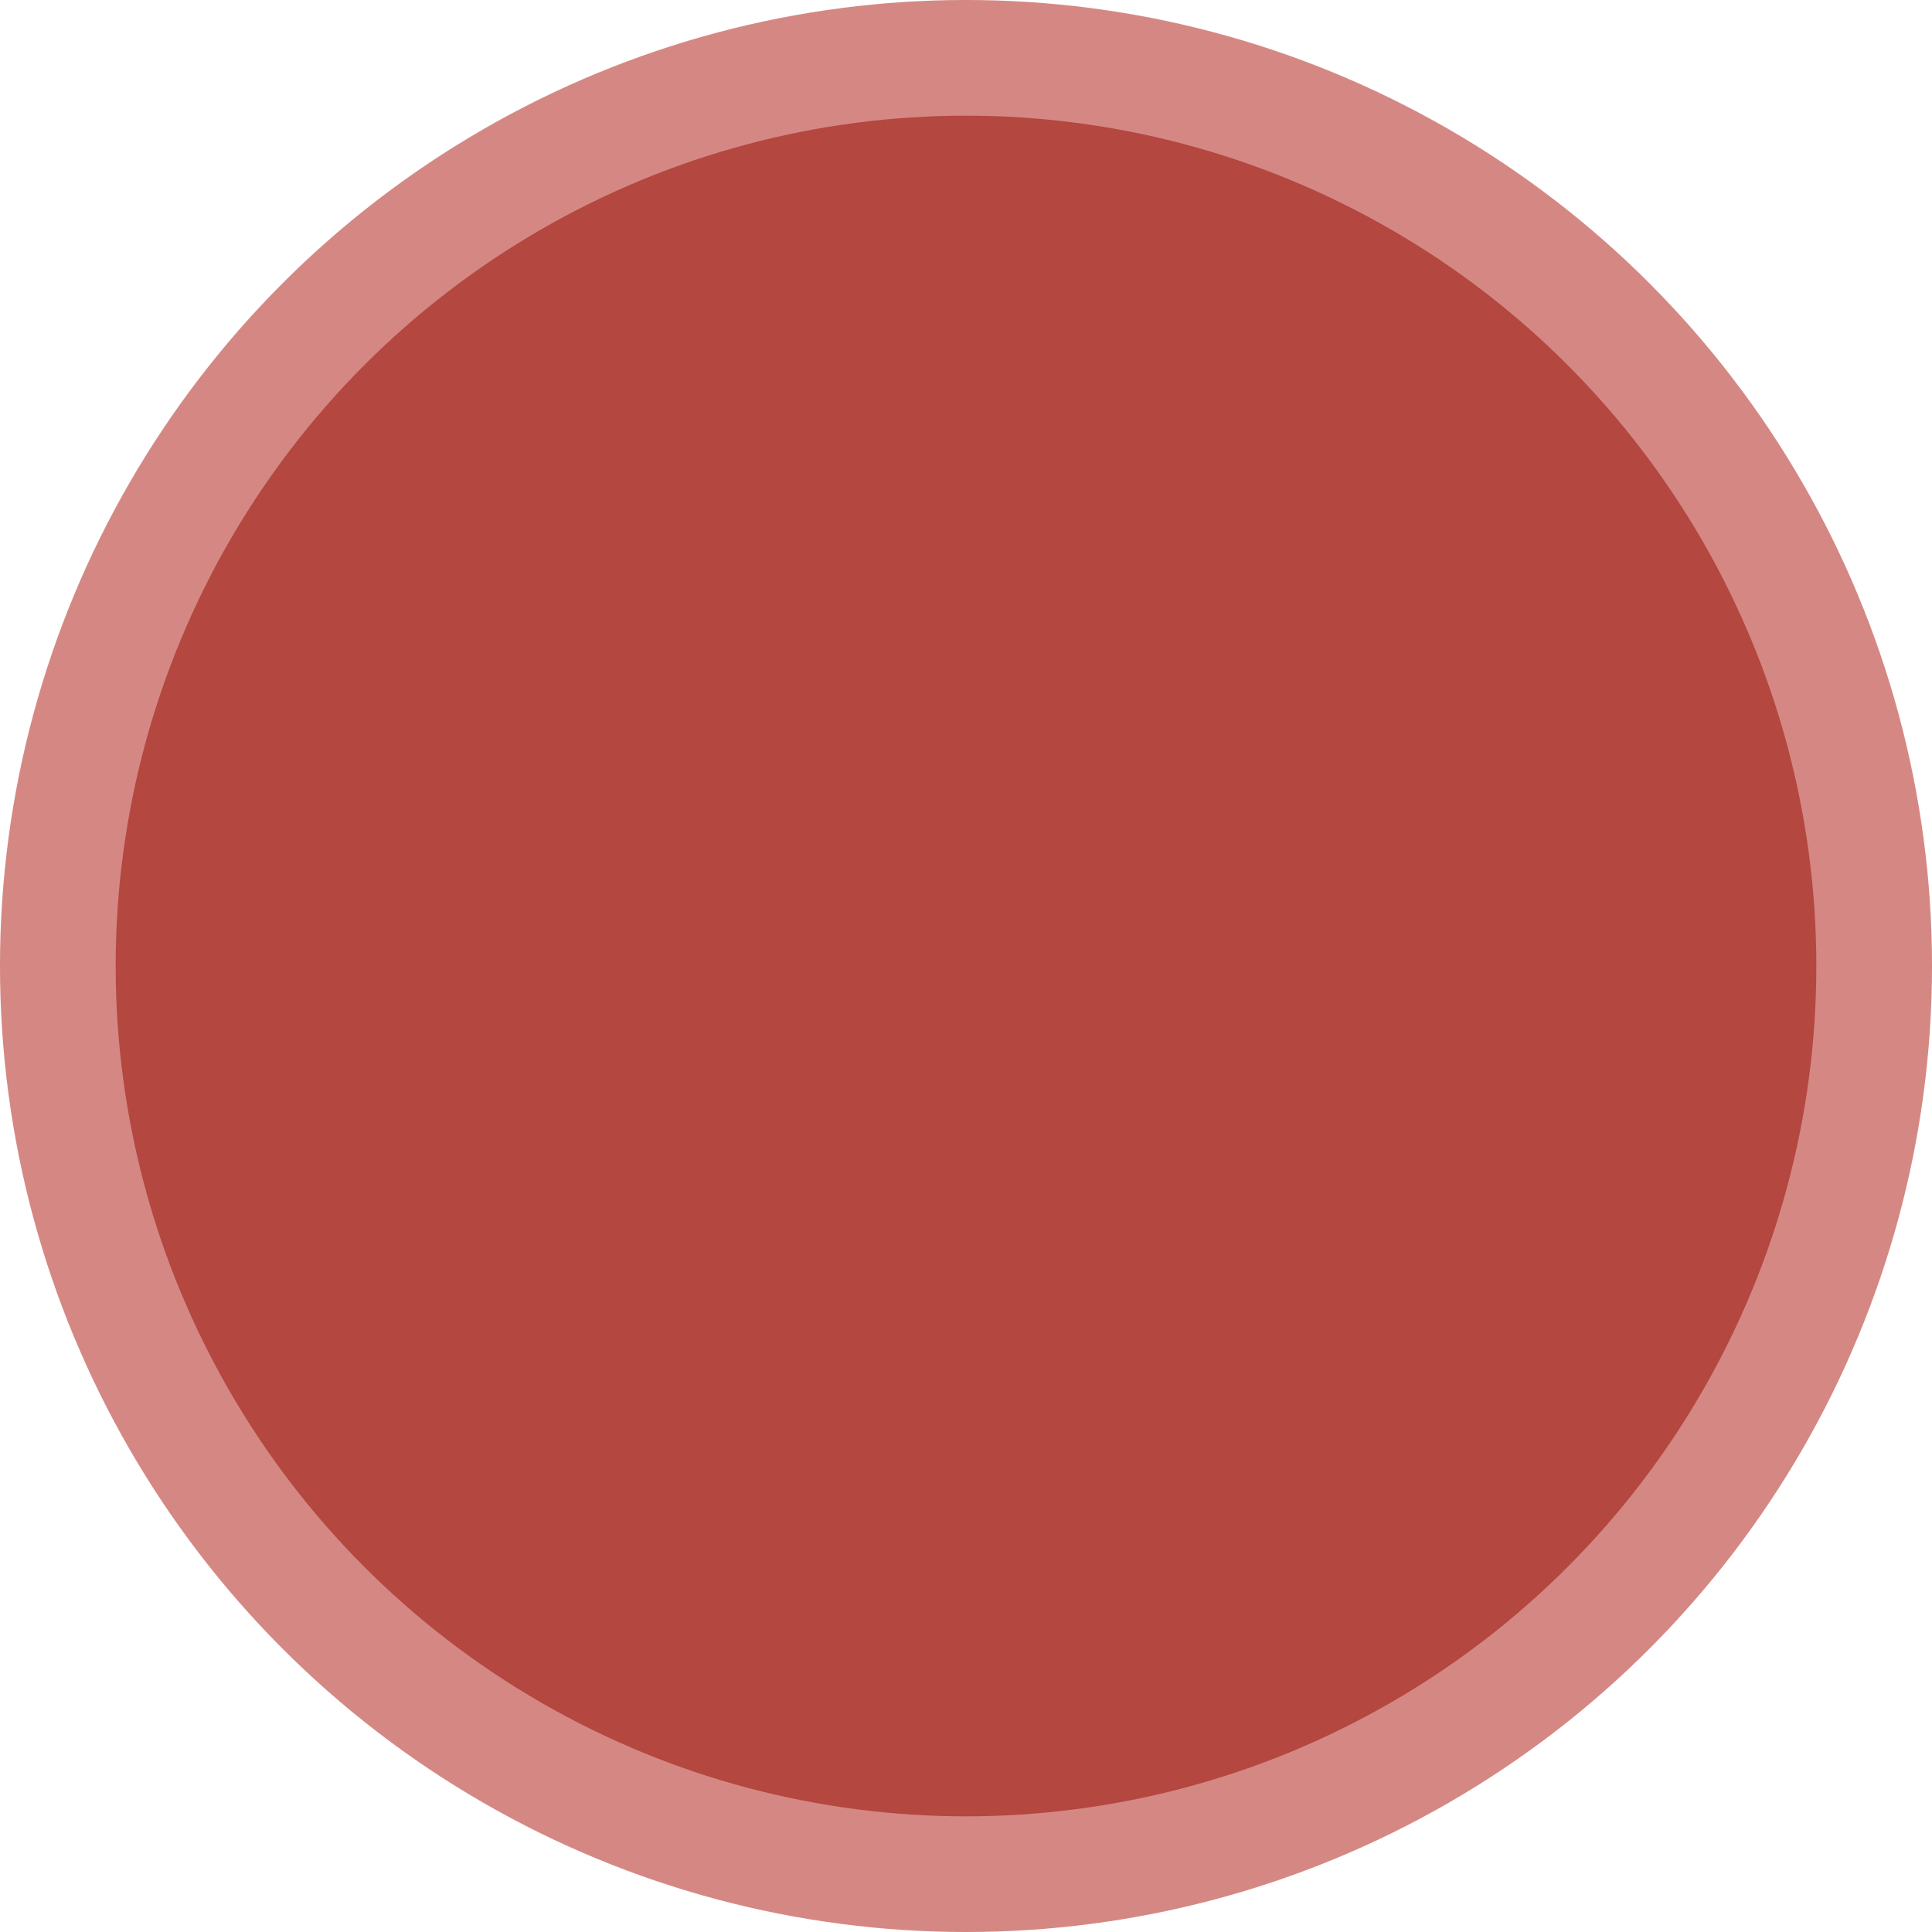 <?xml version="1.0" encoding="UTF-8"?> <svg xmlns="http://www.w3.org/2000/svg" width="88" height="88" viewBox="0 0 88 88" fill="none"> <circle cx="44" cy="44" r="41.366" fill="#B44740" stroke="#D58883" stroke-width="5.269"></circle> </svg> 